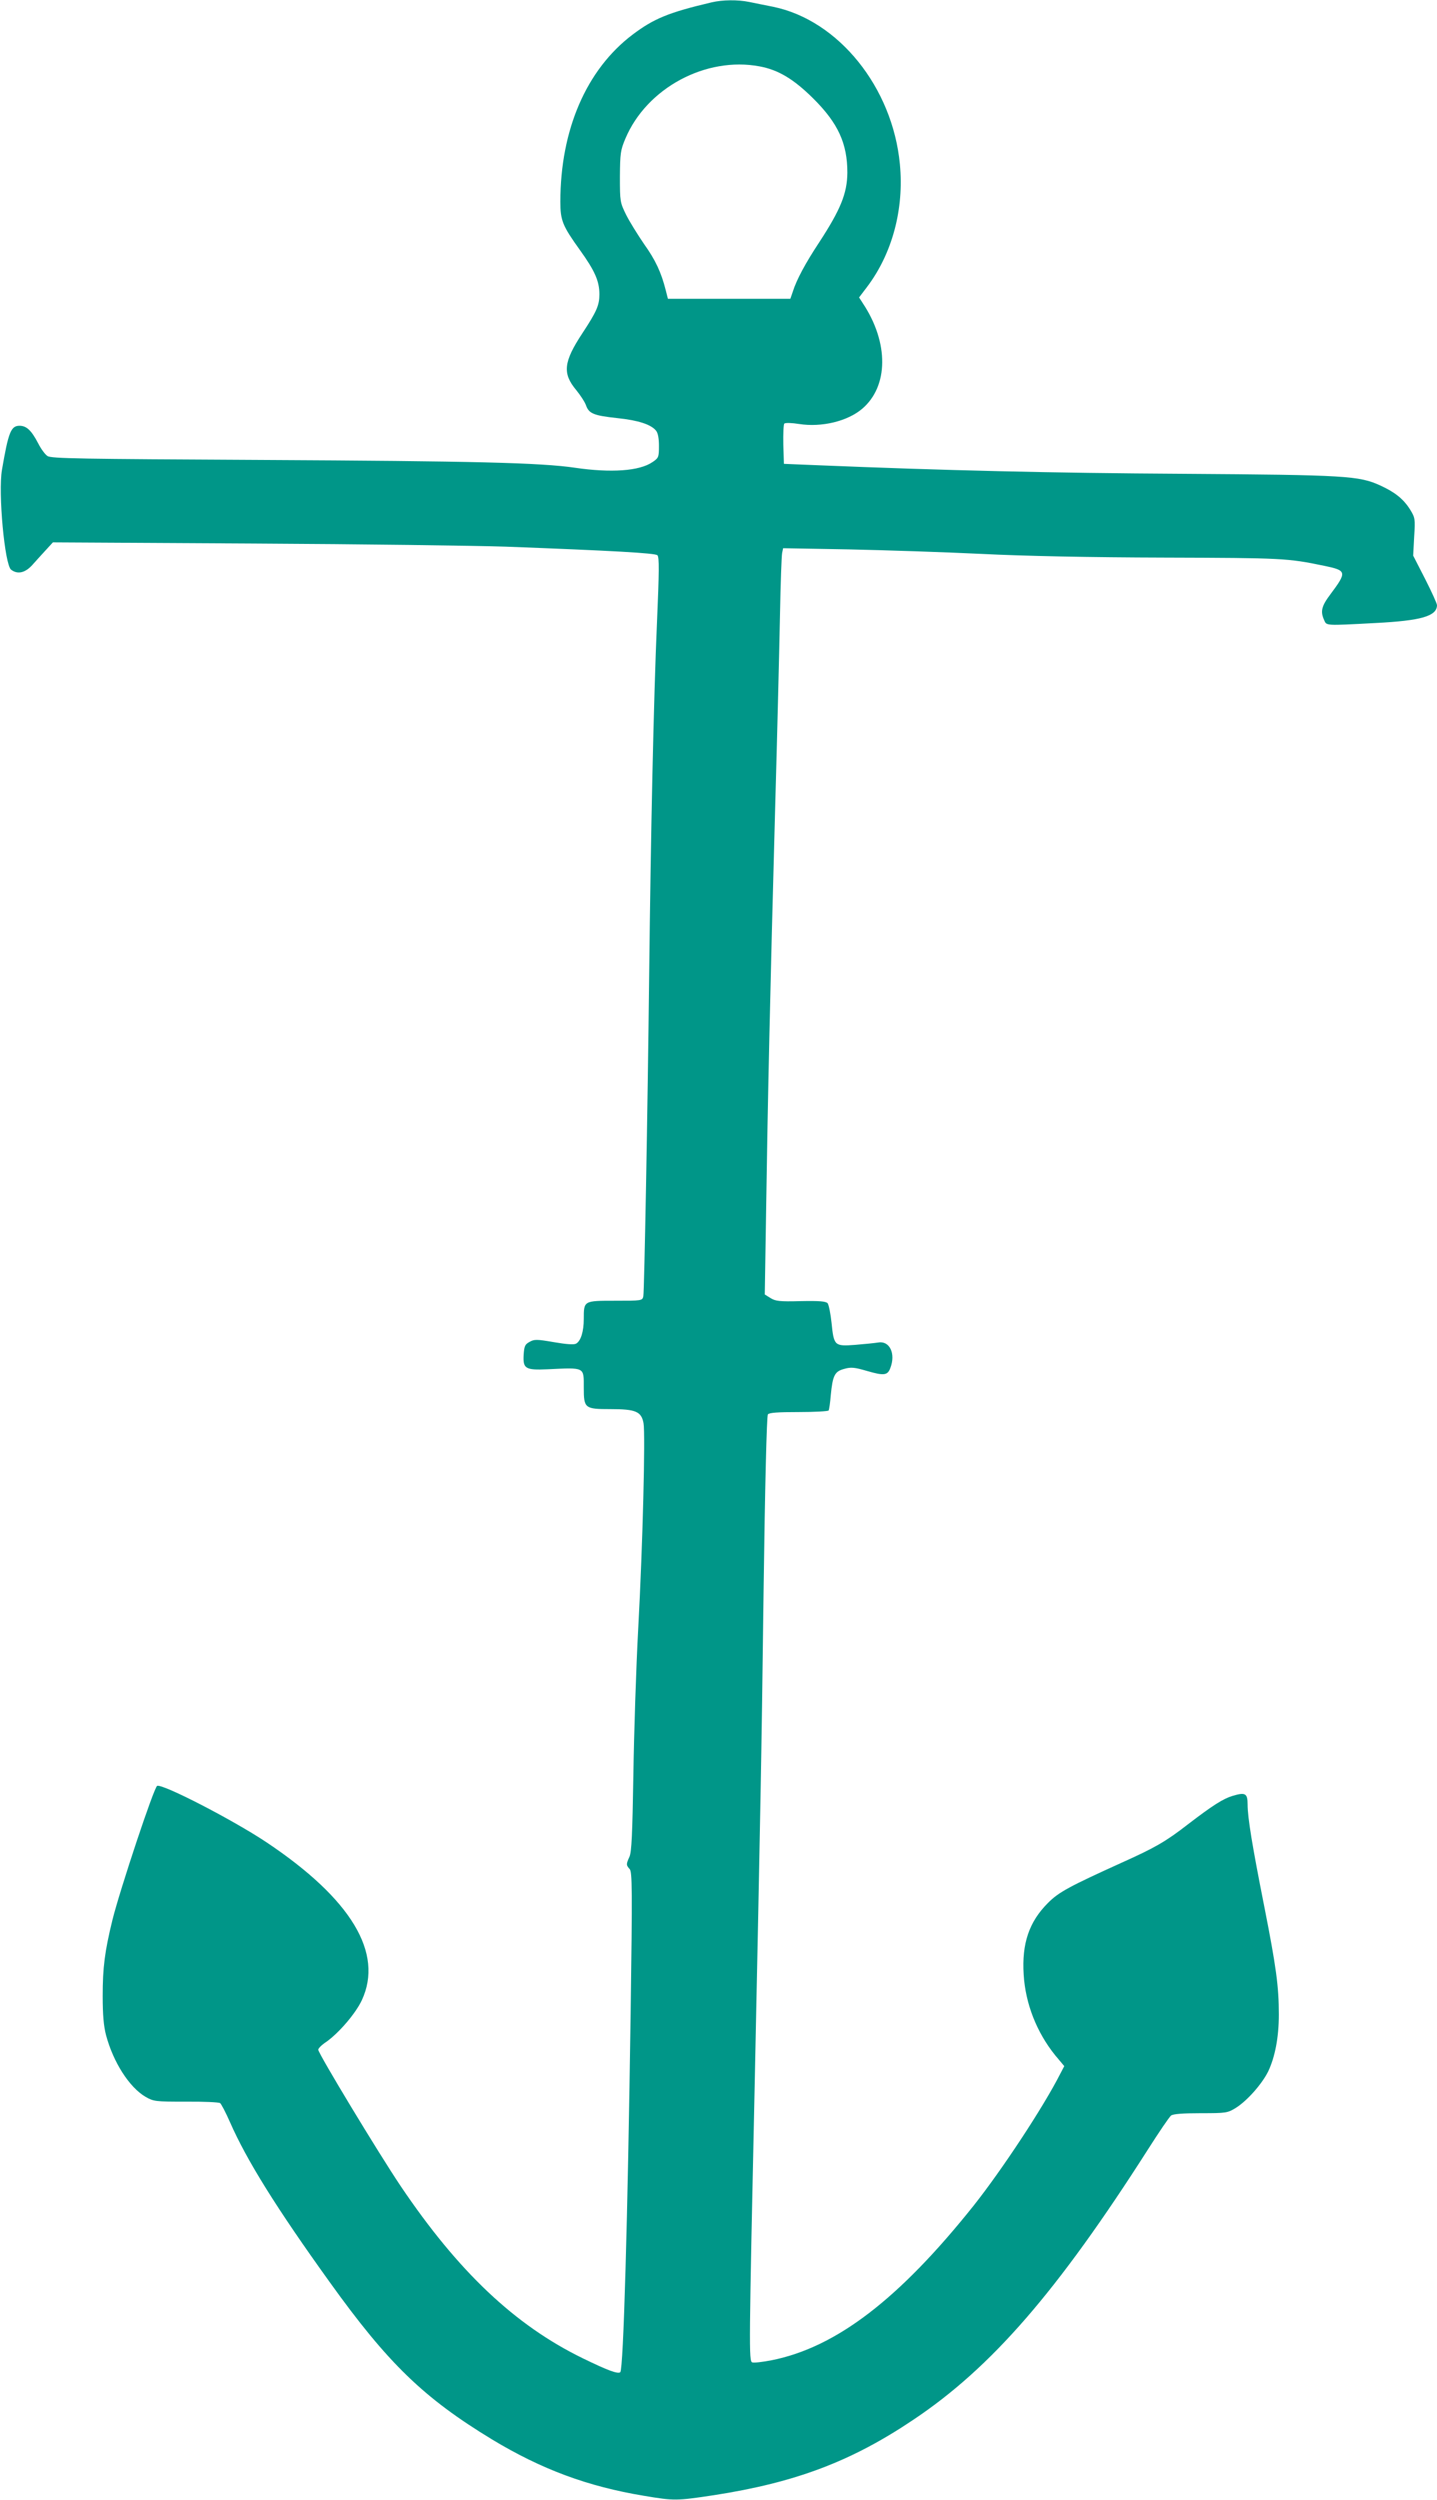 <?xml version="1.0" standalone="no"?>
<!DOCTYPE svg PUBLIC "-//W3C//DTD SVG 20010904//EN"
 "http://www.w3.org/TR/2001/REC-SVG-20010904/DTD/svg10.dtd">
<svg version="1.0" xmlns="http://www.w3.org/2000/svg"
 width="736pt" height="1280pt" viewBox="0 0 736 1280"
 preserveAspectRatio="xMidYMid meet">
<g transform="translate(0,1280) scale(0.1,-0.1)"
fill="#009688" stroke="none">
<path d="M3645 12788 c-221 -52 -296 -83 -406 -166 -236 -179 -369 -487 -369
-855 0 -96 11 -123 100 -247 77 -107 100 -160 100 -227 0 -56 -14 -88 -87
-199 -97 -147 -103 -206 -32 -291 22 -27 45 -62 51 -80 15 -41 40 -51 161 -64
105 -11 171 -32 197 -64 10 -12 15 -40 15 -78 0 -58 -2 -62 -33 -83 -67 -46
-212 -56 -397 -29 -177 26 -518 34 -1610 40 -925 5 -1072 7 -1092 20 -13 9
-34 38 -48 66 -34 65 -59 89 -95 89 -44 0 -57 -33 -90 -226 -20 -116 14 -487
47 -511 34 -26 74 -16 112 28 20 22 51 57 69 76 l33 36 1022 -6 c562 -3 1146
-11 1297 -16 554 -21 765 -33 777 -44 10 -9 9 -84 -2 -342 -17 -387 -32 -1085
-40 -1800 -8 -714 -25 -1626 -30 -1652 -5 -23 -8 -23 -145 -23 -161 0 -160 0
-160 -93 0 -64 -15 -114 -40 -127 -11 -6 -50 -3 -114 8 -87 15 -100 15 -124 1
-23 -12 -27 -22 -30 -65 -4 -72 8 -80 122 -75 194 9 186 13 186 -95 0 -105 5
-109 137 -109 129 0 158 -12 169 -72 10 -55 -4 -625 -27 -1048 -11 -203 -22
-543 -25 -755 -5 -300 -9 -392 -20 -417 -18 -39 -17 -43 1 -63 13 -15 14 -100
5 -736 -15 -1060 -37 -1824 -53 -1840 -11 -11 -65 9 -192 71 -347 169 -638
444 -933 882 -113 168 -422 679 -422 698 0 7 18 25 41 40 65 46 150 145 182
213 113 242 -54 519 -488 809 -171 114 -531 300 -560 289 -16 -6 -190 -530
-229 -686 -40 -164 -50 -244 -50 -390 0 -97 5 -154 17 -200 37 -139 119 -267
202 -316 42 -24 50 -25 207 -25 90 1 168 -3 175 -7 6 -4 29 -48 51 -98 86
-196 239 -441 510 -818 299 -417 482 -594 833 -807 254 -153 488 -240 777
-288 155 -26 166 -26 358 3 419 65 705 173 1023 387 399 267 735 654 1201
1384 56 88 109 166 118 173 11 8 58 12 152 12 132 0 137 1 181 28 58 37 132
121 164 185 35 73 55 175 55 292 0 144 -14 246 -75 555 -61 308 -85 453 -85
521 0 57 -12 63 -76 44 -50 -15 -103 -49 -231 -147 -112 -87 -168 -119 -335
-194 -269 -122 -326 -152 -381 -208 -96 -96 -134 -207 -124 -366 9 -150 67
-296 161 -413 l47 -56 -22 -42 c-86 -169 -297 -489 -442 -672 -382 -479 -704
-726 -1035 -792 -46 -9 -90 -14 -99 -11 -18 7 -17 63 13 1451 29 1386 34 1626
45 2500 7 539 16 895 22 903 7 9 51 12 158 12 81 0 150 4 153 8 3 5 8 40 11
78 10 102 20 122 69 135 35 10 53 8 118 -11 86 -25 104 -22 118 15 29 75 -4
142 -63 131 -18 -3 -70 -8 -117 -12 -106 -8 -109 -5 -121 113 -5 47 -14 92
-20 100 -9 10 -41 13 -138 11 -109 -3 -130 0 -155 16 l-29 18 7 437 c8 548 21
1139 46 2046 11 391 22 841 25 1000 3 160 8 301 11 314 l5 24 337 -6 c185 -4
490 -14 677 -23 214 -11 563 -18 940 -19 605 -2 629 -3 817 -42 116 -24 118
-31 32 -146 -46 -61 -52 -88 -32 -132 13 -29 2 -29 263 -15 234 12 314 35 315
91 0 9 -28 70 -61 135 l-61 119 5 96 c6 94 5 98 -22 142 -34 53 -77 87 -151
121 -110 50 -173 54 -1010 60 -672 4 -1222 17 -1875 44 l-170 7 -3 99 c-1 55
1 103 5 107 5 5 39 4 76 -2 115 -18 248 14 323 78 135 115 137 338 4 539 l-20
31 41 54 c129 171 190 398 168 628 -37 393 -314 737 -648 806 -42 8 -98 20
-124 25 -58 12 -137 11 -192 -2z m246 -328 c96 -18 174 -65 274 -164 128 -127
175 -231 175 -380 -1 -106 -34 -188 -145 -358 -70 -106 -115 -190 -134 -250
l-13 -38 -313 0 -314 0 -11 43 c-23 92 -53 156 -111 237 -32 47 -74 114 -92
150 -31 63 -32 68 -32 195 1 119 3 136 28 195 109 259 412 422 688 370z"/>
</g>
</svg>
